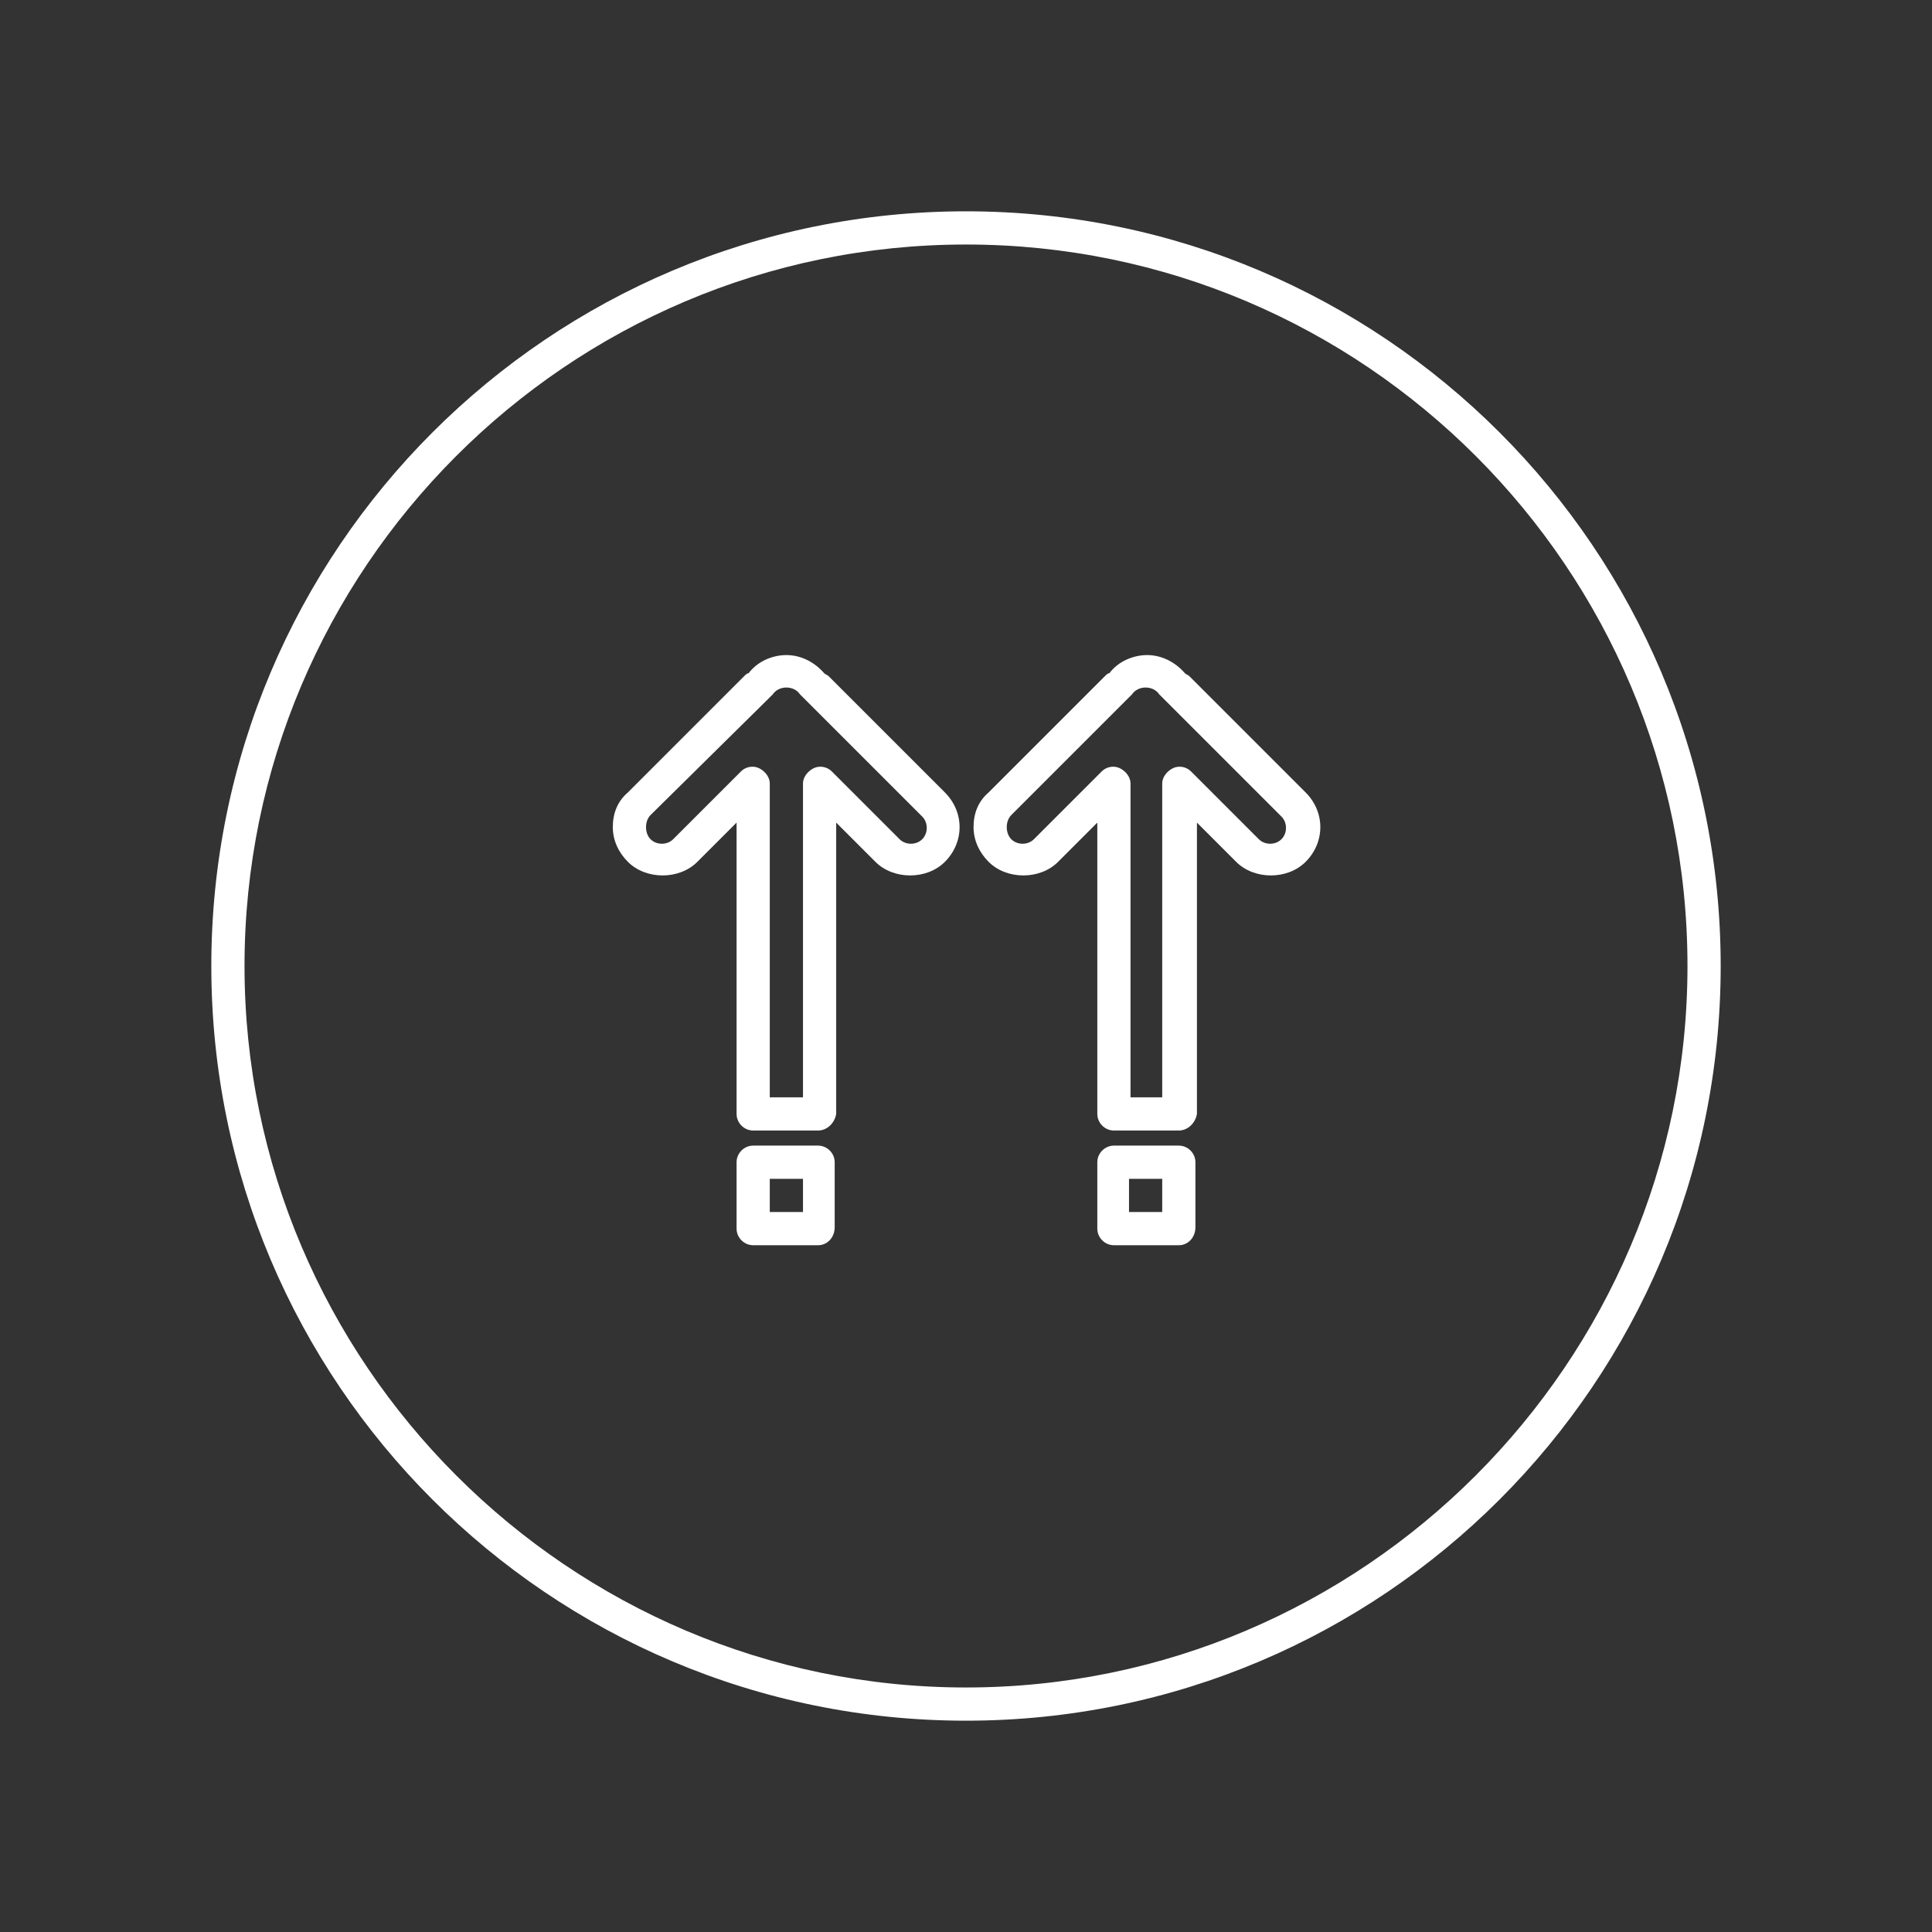 <?xml version="1.0" encoding="utf-8"?>
<!-- Generator: Adobe Illustrator 21.0.2, SVG Export Plug-In . SVG Version: 6.00 Build 0)  -->
<svg version="1.1" id="Layer_1" xmlns="http://www.w3.org/2000/svg" xmlns:xlink="http://www.w3.org/1999/xlink" x="0px" y="0px"
	 viewBox="0 0 128 128" style="enable-background:new 0 0 128 128;" xml:space="preserve">
<rect x="0" y="0" width="128" height="128" fill="#333333" stroke="none"/>
<style type="text/css">
	.st0{fill:#FFFFFF;}
</style>
<g>
	<g>
		<path class="st0" d="M64,114c-27.6,0-50-22.4-50-50s22.4-50,50-50c27.6,0,50,22.4,50,50S91.6,114,64,114z M64,16.2
			c-26.4,0-47.8,21.5-47.8,47.8s21.5,47.8,47.8,47.8s47.8-21.5,47.8-47.8S90.4,16.2,64,16.2z"/>
	</g>
	<g>
		<g>
			<path class="st0" d="M54.2,74.9h-4.3c-0.6,0-1.1-0.5-1.1-1.1V54.5l-2.6,2.6c-1.2,1.2-3.4,1.2-4.6,0c-0.6-0.6-1-1.4-1-2.3
				c0-0.9,0.3-1.7,1-2.3l7.7-7.7c0.1-0.1,0.2-0.2,0.3-0.2c0.6-0.8,1.6-1.2,2.5-1.2c1,0,1.9,0.5,2.5,1.2c0.1,0.1,0.2,0.1,0.3,0.2
				l7.7,7.7c1.3,1.3,1.3,3.3,0,4.6c-1.2,1.2-3.4,1.2-4.6,0l-2.6-2.6v19.3C55.3,74.4,54.8,74.9,54.2,74.9z M51,72.7h2.2V51.9
				c0-0.4,0.3-0.8,0.7-1c0.4-0.2,0.9-0.1,1.2,0.2l4.5,4.5c0.4,0.4,1.1,0.4,1.5,0c0.4-0.4,0.4-1.1,0-1.5l-7.7-7.7
				c0,0-0.1-0.1-0.1-0.1c-0.1-0.1-0.2-0.2-0.3-0.3c-0.4-0.6-1.4-0.6-1.8,0c-0.1,0.1-0.2,0.2-0.2,0.2c0,0-0.1,0.1-0.1,0.1L43.1,54
				c-0.2,0.2-0.3,0.5-0.3,0.8c0,0.3,0.1,0.6,0.3,0.8c0.4,0.4,1.1,0.4,1.5,0l4.5-4.5c0.3-0.3,0.8-0.4,1.2-0.2c0.4,0.2,0.7,0.6,0.7,1
				V72.7z"/>
		</g>
		<g>
			<path class="st0" d="M54.2,82.5h-4.3c-0.6,0-1.1-0.5-1.1-1.1V77c0-0.6,0.5-1.1,1.1-1.1h4.3c0.6,0,1.1,0.5,1.1,1.1v4.3
				C55.3,82,54.8,82.5,54.2,82.5z M51,80.3h2.2v-2.2H51V80.3z"/>
		</g>
		<g>
			<path class="st0" d="M78.1,74.9h-4.3c-0.6,0-1.1-0.5-1.1-1.1V54.5l-2.6,2.6c-1.2,1.2-3.4,1.2-4.6,0c-0.6-0.6-1-1.4-1-2.3
				c0-0.9,0.3-1.7,1-2.3l7.7-7.7c0.1-0.1,0.2-0.2,0.3-0.2c0.6-0.8,1.6-1.2,2.5-1.2c1,0,1.9,0.5,2.5,1.2c0.1,0.1,0.2,0.1,0.3,0.2
				l7.7,7.7c1.3,1.3,1.3,3.3,0,4.6c-1.2,1.2-3.4,1.2-4.6,0l-2.6-2.6v19.3C79.2,74.4,78.7,74.9,78.1,74.9z M74.9,72.7H77V51.9
				c0-0.4,0.3-0.8,0.7-1c0.4-0.2,0.9-0.1,1.2,0.2l4.5,4.5c0.4,0.4,1.1,0.4,1.5,0c0.4-0.4,0.4-1.1,0-1.5l-7.7-7.7
				c0,0-0.1-0.1-0.1-0.1c-0.1-0.1-0.2-0.2-0.3-0.3c-0.4-0.6-1.4-0.6-1.8,0c-0.1,0.1-0.2,0.2-0.2,0.2c0,0-0.1,0.1-0.1,0.1L67,54
				c-0.2,0.2-0.3,0.5-0.3,0.8c0,0.3,0.1,0.6,0.3,0.8c0.4,0.4,1.1,0.4,1.5,0l4.5-4.5c0.3-0.3,0.8-0.4,1.2-0.2c0.4,0.2,0.7,0.6,0.7,1
				V72.7z"/>
		</g>
		<g>
			<path class="st0" d="M78.1,82.5h-4.3c-0.6,0-1.1-0.5-1.1-1.1V77c0-0.6,0.5-1.1,1.1-1.1h4.3c0.6,0,1.1,0.5,1.1,1.1v4.3
				C79.2,82,78.7,82.5,78.1,82.5z M74.9,80.3H77v-2.2h-2.2V80.3z"/>
		</g>
	</g>
</g>
</svg>

